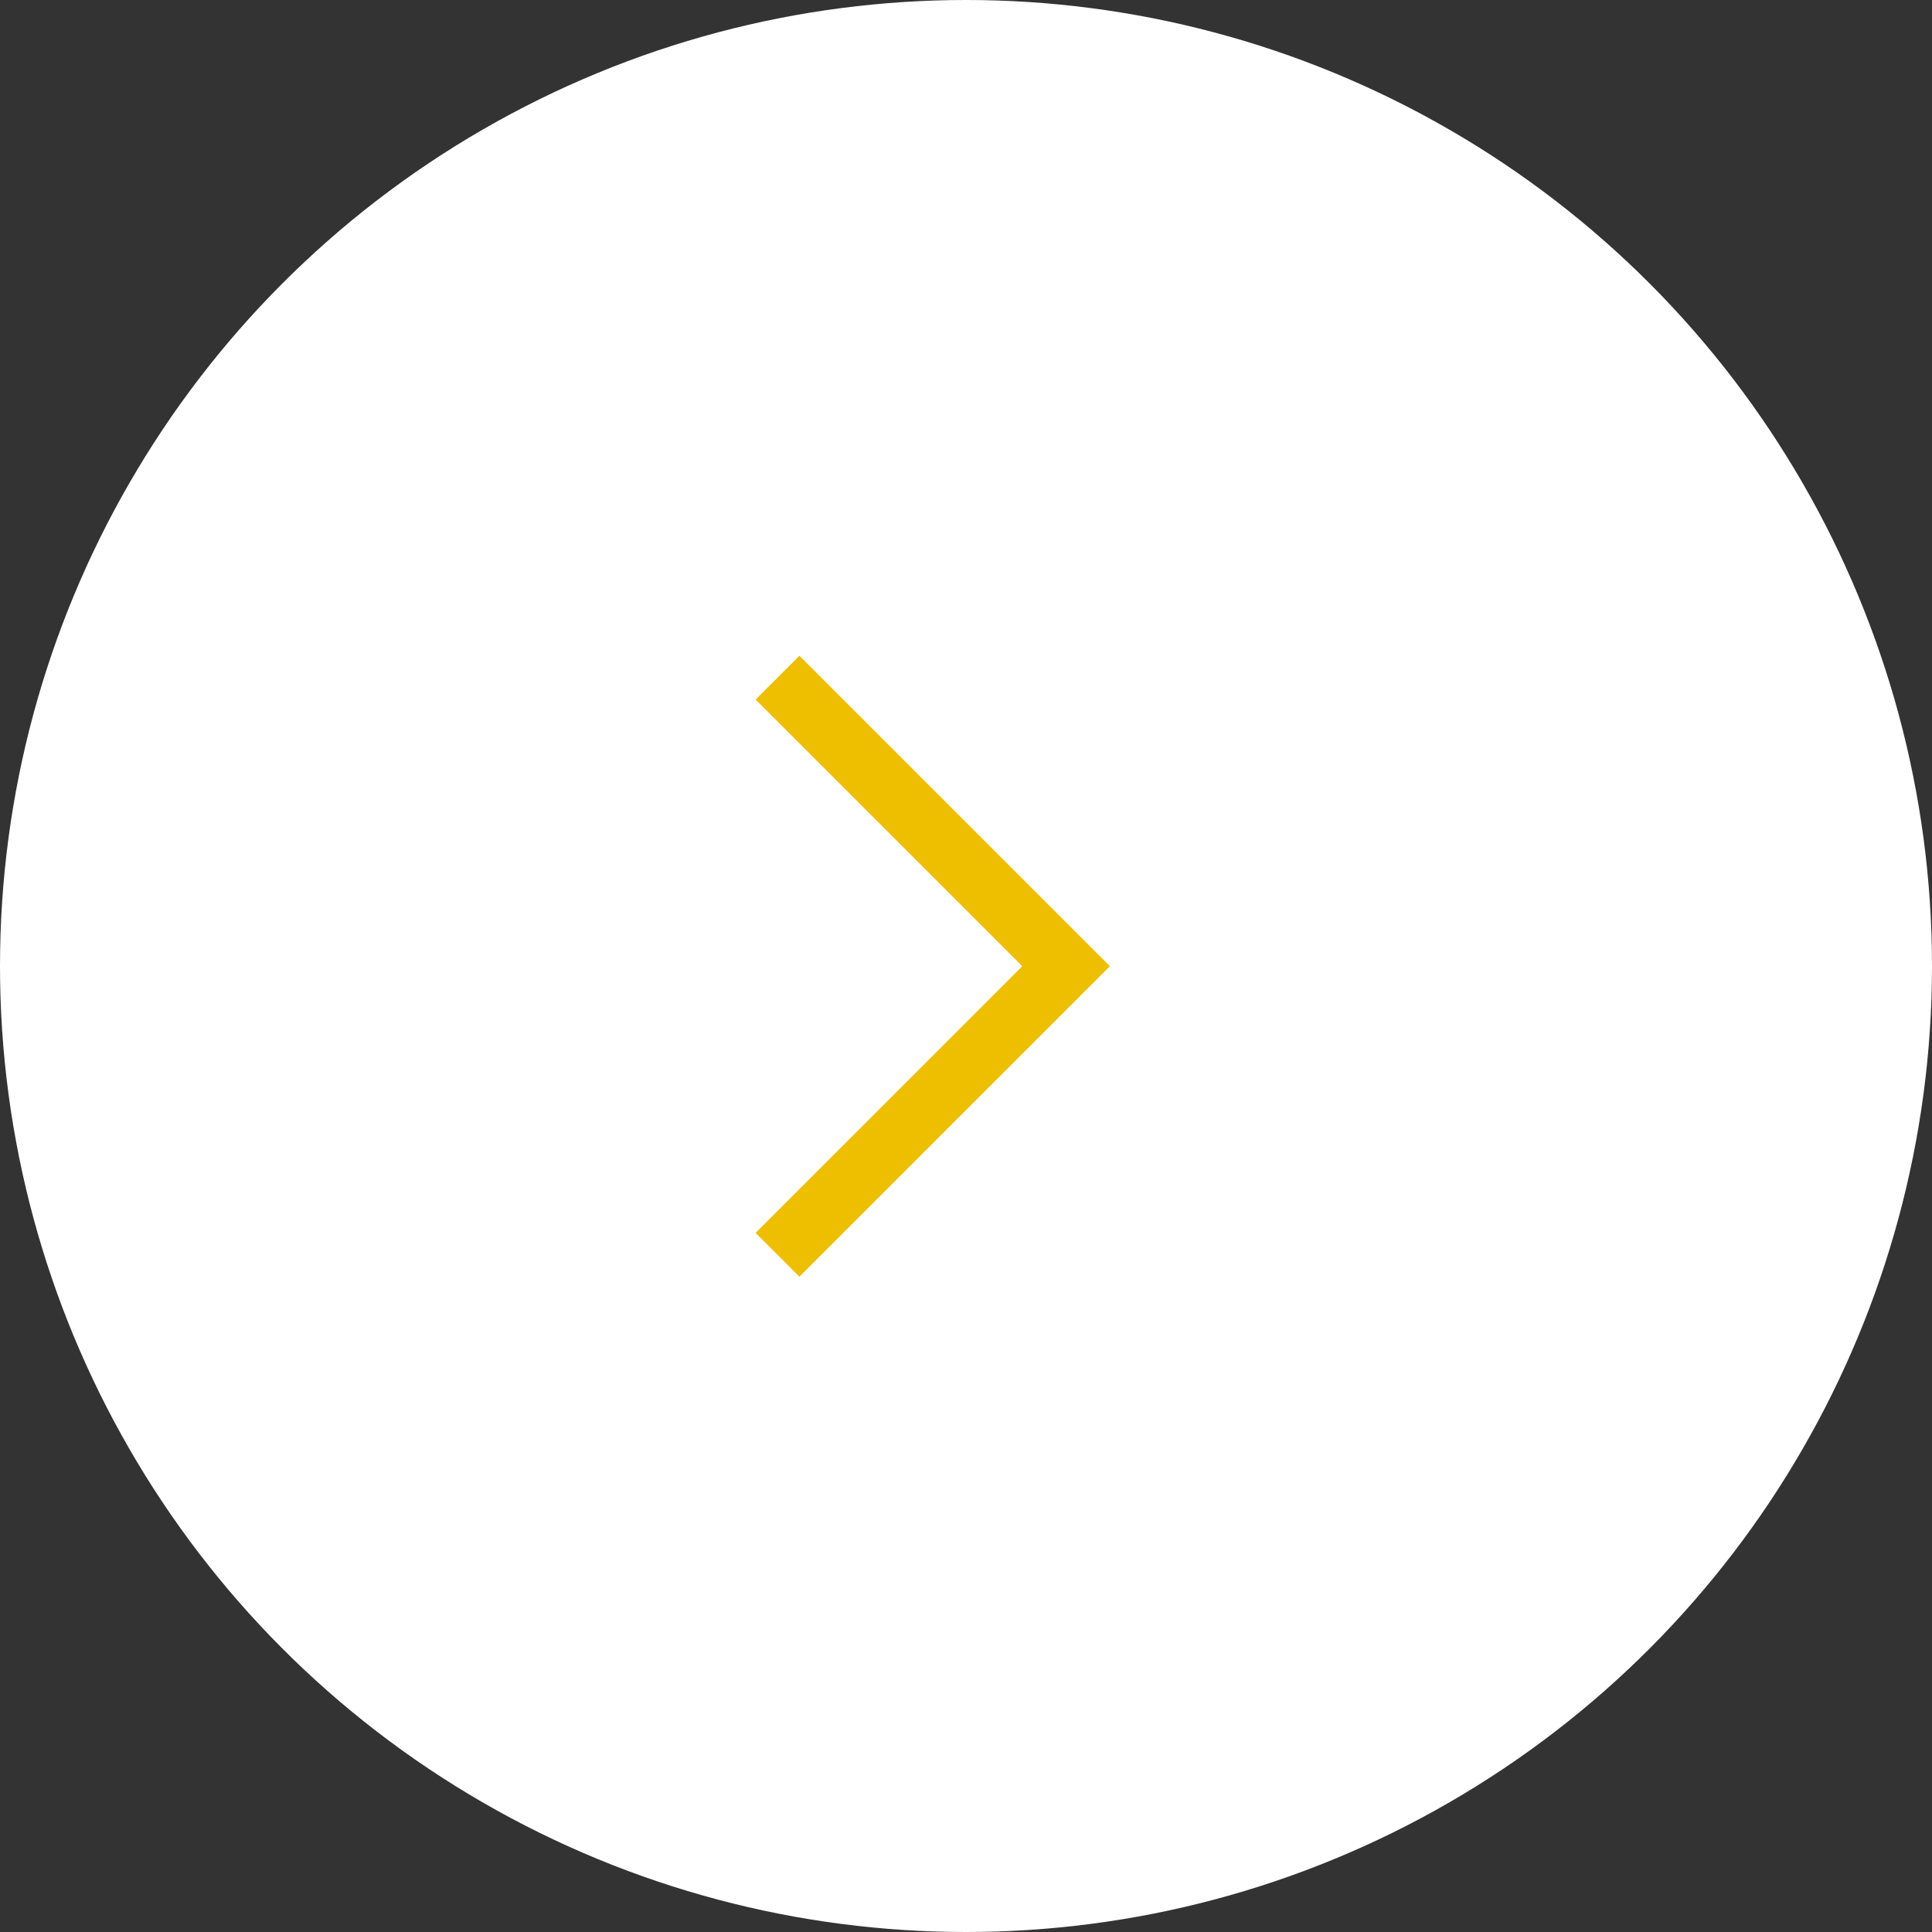 <svg xmlns="http://www.w3.org/2000/svg" width="22" height="22" viewBox="0 0 22 22">
  <rect x="0" y="0" width="22" height="22" fill="#333333" stroke="none"/>
  <circle id="楕円形_3" data-name="楕円形 3" cx="11" cy="11" r="11" fill="#fff"/>
  <g id="長方形_63" data-name="長方形 63" transform="translate(9.103 7.467) rotate(45)" fill="#fff" stroke="#edbf00" stroke-width="2">
    <rect width="5" height="5" stroke="none"/>
    <rect x="1" y="1" width="3" height="3" fill="none"/>
  </g>
  <g id="長方形_64" data-name="長方形 64" transform="translate(8.103 7.467) rotate(45)" fill="#fff" stroke="#fff" stroke-width="1">
    <rect width="5" height="5" stroke="none"/>
    <rect x="0.5" y="0.5" width="4" height="4" fill="none"/>
  </g>
</svg>
